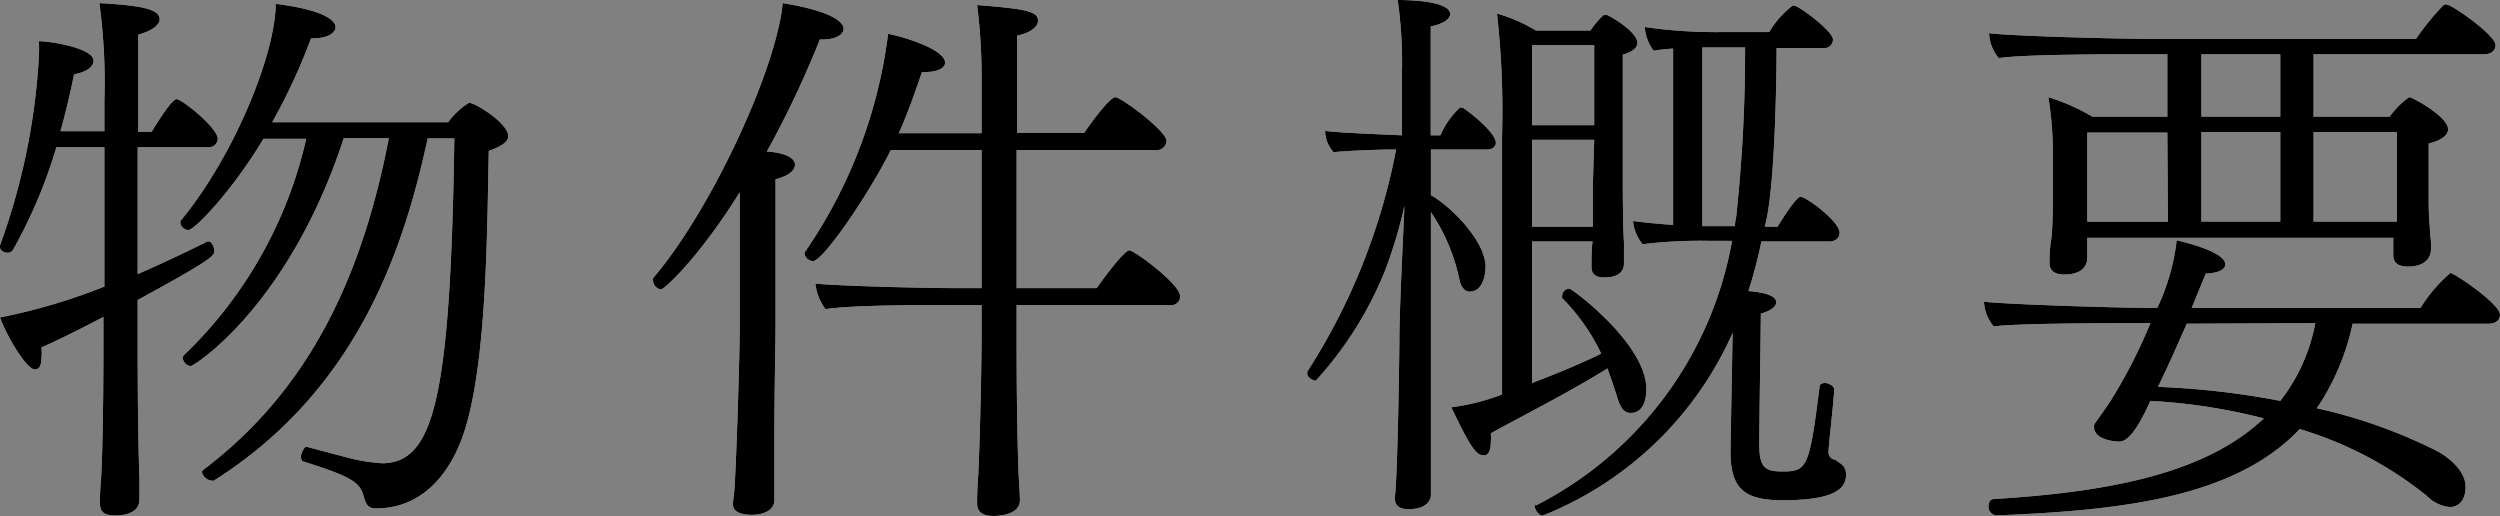 <svg xmlns="http://www.w3.org/2000/svg" width="128.59" height="26.54" viewBox="0 0 128.59 26.54"><rect x="0" y="0" width="128.59" height="26.54" fill="#808080" stroke="none"/><defs><style>.a{fill:#fff;}</style></defs><path class="a" d="M11.2,7.14a.45.45,0,0,1-.5.43H7.08V14.1c1.33-.58,2.61-1.19,3.59-1.68h.06c.15,0,.29.26.29.49s0,.38-3.94,2.52v2c0,1.11,0,4.62.09,7.17,0,.29,0,.75,0,1.1,0,.61-.61.81-1.24.81-.44,0-.79-.08-.79-.63v-.06c0-.12,0-.53.06-1.22.12-2.29.12-6.06.12-7.17V16.3c-1.16.61-2.38,1.22-3.19,1.57a2.16,2.16,0,0,1,0,.55c0,.38-.11.58-.34.58C1.39,19,.41,17.43,0,16.33a30.6,30.6,0,0,0,5.37-1.59V7.57H2.9A25.48,25.48,0,0,1,.67,12.85.32.32,0,0,1,.38,13C.2,13,0,12.88,0,12.71s0-.06,0-.09a33.79,33.79,0,0,0,2-9.69,7.59,7.59,0,0,0,0-.81c.58,0,2.81.35,2.81,1,0,.29-.31.58-1,.7-.2,1-.44,2-.7,2.93H5.37V5.16a30.06,30.06,0,0,0-.26-5C7.4.29,8.21.49,8.21,1c0,.26-.35.58-1.1.78,0,.2,0,2.35,0,5h.69s1-1.68,1.28-1.68S11.2,6.58,11.2,7.14ZM26.14,7c0,.29-.32.52-1,.76-.09,4.17-.09,11.25-1.37,14.76-.23.61-1.33,3.63-4.43,3.63-.47,0-.53-.29-.64-.64-.2-.73-.67-1-3.08-1.77-.11,0-.14-.15-.14-.26s.14-.5.29-.5l2,.53a9.32,9.32,0,0,0,1.92.32c2.63-.06,3.48-3.31,3.68-16.71H22c-1.16,5.31-3.42,12.82-11,17.6a.17.17,0,0,1-.11,0,.56.56,0,0,1-.5-.43.16.16,0,0,1,.06-.12C16.16,19.87,18.71,13.78,20,7.11l-2.32,0C14.88,15.69,10,18.83,9.8,18.83a.47.47,0,0,1-.4-.44.23.23,0,0,1,.06-.12A22.22,22.22,0,0,0,15.75,7.14h-2.2C11.92,9.86,10,11.83,9.69,11.83a.44.44,0,0,1-.41-.34c0-.06,0-.09,0-.12C12.07,8,14.18,2.73,14.18.2c3.08.38,3.08,1.11,3.08,1.19,0,.29-.38.58-1.16.58H16a30.69,30.69,0,0,1-2,4.32h9.05a3.74,3.74,0,0,1,1.07-1C24.37,5.25,26.14,6.32,26.14,7Z"/><path class="a" d="M43.39,1.48c0,.29-.38.55-1.08.55h-.14A50.9,50.9,0,0,1,39.44,7.8c.35,0,1.45.15,1.45.67,0,.29-.32.58-1,.75,0,.41,0,7.75,0,7.75,0,.58-.06,3.28-.06,5.66,0,.78,0,1.53,0,2.17,0,.29,0,.58,0,.93,0,.55-.64.75-1.13.75-1,0-1-.43-1-.55v-.08a11.47,11.47,0,0,0,.11-1.28c.12-2.29.24-6.79.24-7.6l0-6V9.89c-2.08,3.34-3.88,5-4.06,5a.49.49,0,0,1-.4-.46.18.18,0,0,1,0-.12c3-3.51,6.35-10.76,6.67-14.15C43.36.67,43.39,1.36,43.39,1.48ZM60.7,15.23a.44.44,0,0,1-.49.46H52.29V17.2c0,1.13,0,4.21.09,6.85,0,.29.08,1.3.08,1.68,0,.81-1.27.81-1.36.81-.4,0-.84-.11-.84-.64v0c0-.12,0-.79.06-1.51.11-2.38.17-6,.17-7.17V15.69H48.55c-1.19,0-4.7,0-6.09.21a2.69,2.69,0,0,1-.52-1.31c1.33.12,5.39.23,7.25.23h1.3V7.72H45.82c-1.22,2.43-3.51,5.71-4,5.71a.47.47,0,0,1-.44-.38.22.22,0,0,1,.06-.14A25.32,25.32,0,0,0,45.68,1.74c1,.2,2.93.84,2.93,1.48,0,.29-.38.49-1.11.49h-.08c-.38,1.13-.76,2.18-1.19,3.14h4.26V4.09A29.68,29.68,0,0,0,50.26.26c2.52.2,3.13.32,3.13.81,0,.29-.35.61-1.07.76,0,.23,0,2.38,0,5h3.45C56.09,6.35,57.08,5,57.37,5S60,6.73,60,7.25a.5.5,0,0,1-.55.47H52.29v7.1h4.12c.43-.61,1.42-1.94,1.68-1.94S60.7,14.62,60.7,15.23Z"/><path class="a" d="M76.94,7.34c0,.2-.17.35-.46.35H73.6l0,2.35c1,.55,2.81,2.35,2.81,3.68,0,.49-.18,1.28-.81,1.28-.24,0-.47-.21-.55-.7a9.74,9.74,0,0,0-1.45-3.39v6.41c0,1.48,0,5.22,0,6.64,0,.75,0,1.39,0,1.51s-.08.72-1.16.72c-.35,0-.69-.11-.69-.55v-.11c.11-.82.2-5.14.23-8.07,0-1.45.17-4.84.26-6.87a24.29,24.29,0,0,1-1,3.33,18.78,18.78,0,0,1-3.56,5.66c-.15,0-.44-.17-.44-.35s0-.09,0-.11A32.3,32.3,0,0,0,71.81,7.69H71.6c-.52,0-2.38.06-3,.14a1.64,1.64,0,0,1-.44-1.1c.55.09,2.61.17,3.95.23V3.8A22.35,22.35,0,0,0,71.89,0c1,0,2.7.12,2.7.73,0,.23-.32.49-1,.63,0,.32,0,2.73,0,5.6h.5a4.15,4.15,0,0,1,1-1.42.11.11,0,0,1,.09,0,.09.09,0,0,1,.06,0C75.92,6,76.94,6.9,76.94,7.34ZM84.68,20c0,.2,0,1.24-.81,1.24-.35,0-.52-.29-.66-.72-.18-.58-.35-1.07-.53-1.57-2,1.25-4.49,2.5-6,3.34a2.53,2.53,0,0,1,0,.46c0,.47-.15.67-.35.67-.38,0-.64-.29-1.68-2.47a11.22,11.22,0,0,0,2.61-.66V7A45.34,45.34,0,0,0,77,.7,8,8,0,0,1,79,1.57h2.81a4,4,0,0,1,.67-.79.11.11,0,0,1,.09,0,.18.18,0,0,1,.11,0c.38.18,1.54.9,1.54,1.43,0,.29-.35.49-.75.6,0,.5,0,6.39,0,6.39,0,.26,0,2.52.06,3.24,0,.21,0,.93,0,1.11,0,.34-.2.72-1,.72-.5,0-.67-.2-.67-.55s0-1,.06-1.3H78.8V19.7c1.24-.47,2.52-1,3.56-1.51a10.38,10.38,0,0,0-2-2.85.22.22,0,0,1,0-.17.36.36,0,0,1,.37-.32C80.86,14.85,84.68,17.69,84.68,20ZM82,2.32H78.8V6.44H82Zm0,4.87H78.8v4.47h3.13c0-.72,0-1.86,0-2.09ZM91.7,25.73c-1.85,0-2.69-.49-2.69-2.47v-.14s.08-4.29.11-6a17.94,17.94,0,0,1-9.77,9.4c-.21,0-.41-.32-.41-.49S79,26,79,26A19,19,0,0,0,89.09,12.39H88a25.11,25.11,0,0,0-3.51.17A2.15,2.15,0,0,1,84,11.37c.72.09,1.36.15,2.06.2V2.5a8.33,8.33,0,0,0-1,.11,2.25,2.25,0,0,1-.46-1.22,25.4,25.4,0,0,0,3.94.26H91A4.88,4.88,0,0,1,92.2.29a.09.09,0,0,1,.08,0c.24,0,2,1.31,2,1.74a.44.44,0,0,1-.5.44h-2.4c0,1.19-.06,7.28-.61,9.19h.66c.06-.09.93-1.54,1.19-1.54s2,1.25,2,1.86c0,.2-.15.44-.53.44H90.6a24.85,24.85,0,0,1-.67,2.55c1.25.11,1.43.38,1.43.58s-.24.43-.79.58c0,.69-.08,5.48-.08,6.73s.34,1.39,1.21,1.39c1.25,0,1.37-.2,1.89-4.35,0-.15.14-.2.29-.2s.46.14.46.32v0c0,.43-.2,2.11-.29,3.16v.06a.39.39,0,0,0,.29.4c.06,0,.09,0,.12.06.26.17.49.29.49.7C95,25.44,93.59,25.73,91.7,25.73ZM87.56,2.44v9.19h1.68a2.14,2.14,0,0,1,.06-.46,79,79,0,0,0,.46-8.73Z"/><path class="a" d="M128.59,16.19c0,.26-.2.46-.58.46h-7A12.44,12.44,0,0,1,119.17,21a26.39,26.39,0,0,1,6.2,2.21c.55.29,1.45,1,1.45,1.82,0,.7-.35,1.05-.81,1.05a1.91,1.91,0,0,1-1.19-.58,19.21,19.21,0,0,0-6.53-3.43c-3.33,3.51-9.07,4.18-15.6,4.44h0a.45.45,0,0,1-.41-.46c0-.2.09-.38.27-.38,5.62-.35,10.81-1.22,13.89-4.15a29.82,29.82,0,0,0-5.83-.9c-.64,1.4-1.13,2.09-1.6,2.09s-1.3-.17-1.3-.75a.29.29,0,0,1,.06-.21s.46-.63.84-1.21a27,27,0,0,0,2-3.92h-.35c-1.27,0-6.5,0-7.71.17a2.11,2.11,0,0,1-.5-1.27c1.28.14,6.82.32,8.91.32a11,11,0,0,0,1-3.48c.84.2,2.5.66,2.5,1.24,0,.24-.29.44-1,.47-.17.4-.41,1-.73,1.77H124.5a7.59,7.59,0,0,1,1.54-1.8C126.27,14.07,128.59,15.63,128.59,16.19Zm-.23-13.87c0,.26-.2.47-.58.47H119V6h3.92a4,4,0,0,1,1-1c.17,0,2,1,2,1.65,0,.35-.46.61-1,.73V10c0,.38,0,1.13.06,1.68,0,.32.06.64.06.79s0,.23,0,.34,0,.9-1.19.9c-.55,0-.75-.23-.75-.61,0-.17,0-.4,0-.75v-.12H107.36v.32c0,.21,0,.64,0,.76-.06.72-.78.81-1.19.81s-.75-.15-.75-.58v-.18c0-.11,0-.49.08-1s.09-1.51.09-2.26v-2A17.83,17.83,0,0,0,105.36,5,10.42,10.42,0,0,1,107.62,6h3.86V2.79h-1.39c-1.28,0-6.07,0-7.28.2a2.11,2.11,0,0,1-.5-1.28c1.28.15,6.5.29,8.53.29h13.43A13.08,13.08,0,0,1,125.66.29a.22.22,0,0,1,.18-.06C126.1.23,128.36,1.8,128.36,2.32Zm-16.88,4.5h-4.12c0,1.16,0,3.83,0,3.83v.75h4.15Zm1,9.83c-.47,1.07-1,2.26-1.48,3.25a41.56,41.56,0,0,1,6.29.72,9.26,9.26,0,0,0,1.8-4Zm4.81-13.86h-4.06V6h4.06Zm0,4h-4.06V11.4h4.06Zm6,0H119V11.4h4.29V6.82Z"/><path d="M11.2,7.14a.45.45,0,0,1-.5.43H7.08V14.1c1.33-.58,2.61-1.19,3.59-1.68h.06c.15,0,.29.26.29.49s0,.38-3.94,2.52v2c0,1.11,0,4.62.09,7.17,0,.29,0,.75,0,1.1,0,.61-.61.81-1.24.81-.44,0-.79-.08-.79-.63v-.06c0-.12,0-.53.06-1.22.12-2.29.12-6.06.12-7.17V16.3c-1.16.61-2.38,1.22-3.19,1.57a2.16,2.16,0,0,1,0,.55c0,.38-.11.58-.34.58C1.39,19,.41,17.43,0,16.33a30.6,30.6,0,0,0,5.37-1.59V7.57H2.9A25.48,25.48,0,0,1,.67,12.85.32.32,0,0,1,.38,13C.2,13,0,12.88,0,12.71s0-.06,0-.09a33.79,33.79,0,0,0,2-9.69,7.59,7.59,0,0,0,0-.81c.58,0,2.81.35,2.81,1,0,.29-.31.58-1,.7-.2,1-.44,2-.7,2.93H5.37V5.16a30.06,30.06,0,0,0-.26-5C7.4.29,8.21.49,8.21,1c0,.26-.35.58-1.1.78,0,.2,0,2.35,0,5h.69s1-1.68,1.28-1.68S11.2,6.58,11.2,7.14ZM26.14,7c0,.29-.32.52-1,.76-.09,4.17-.09,11.25-1.37,14.76-.23.61-1.33,3.63-4.43,3.63-.47,0-.53-.29-.64-.64-.2-.73-.67-1-3.08-1.77-.11,0-.14-.15-.14-.26s.14-.5.29-.5l2,.53a9.32,9.32,0,0,0,1.92.32c2.63-.06,3.48-3.31,3.68-16.71H22c-1.16,5.31-3.42,12.82-11,17.6a.17.17,0,0,1-.11,0,.56.56,0,0,1-.5-.43.16.16,0,0,1,.06-.12C16.16,19.87,18.71,13.78,20,7.11l-2.32,0C14.88,15.69,10,18.83,9.8,18.83a.47.47,0,0,1-.4-.44.23.23,0,0,1,.06-.12A22.22,22.22,0,0,0,15.75,7.14h-2.2C11.92,9.86,10,11.83,9.69,11.83a.44.44,0,0,1-.41-.34c0-.06,0-.09,0-.12C12.07,8,14.18,2.73,14.18.2c3.08.38,3.08,1.11,3.08,1.19,0,.29-.38.58-1.16.58H16a30.69,30.69,0,0,1-2,4.32h9.05a3.74,3.74,0,0,1,1.07-1C24.37,5.25,26.14,6.32,26.14,7Z"/><path d="M43.39,1.48c0,.29-.38.55-1.08.55h-.14A50.9,50.9,0,0,1,39.44,7.8c.35,0,1.45.15,1.45.67,0,.29-.32.58-1,.75,0,.41,0,7.75,0,7.75,0,.58-.06,3.28-.06,5.66,0,.78,0,1.53,0,2.17,0,.29,0,.58,0,.93,0,.55-.64.75-1.13.75-1,0-1-.43-1-.55v-.08a11.47,11.47,0,0,0,.11-1.28c.12-2.29.24-6.79.24-7.6l0-6V9.89c-2.08,3.34-3.88,5-4.06,5a.49.49,0,0,1-.4-.46.18.18,0,0,1,0-.12c3-3.51,6.35-10.76,6.67-14.15C43.36.67,43.39,1.36,43.39,1.48ZM60.7,15.23a.44.44,0,0,1-.49.46H52.29V17.2c0,1.13,0,4.21.09,6.85,0,.29.08,1.3.08,1.68,0,.81-1.27.81-1.36.81-.4,0-.84-.11-.84-.64v0c0-.12,0-.79.06-1.51.11-2.38.17-6,.17-7.17V15.69H48.55c-1.19,0-4.7,0-6.09.21a2.69,2.69,0,0,1-.52-1.31c1.33.12,5.39.23,7.25.23h1.3V7.72H45.82c-1.22,2.43-3.51,5.71-4,5.71a.47.47,0,0,1-.44-.38.22.22,0,0,1,.06-.14A25.32,25.32,0,0,0,45.68,1.74c1,.2,2.93.84,2.93,1.48,0,.29-.38.49-1.11.49h-.08c-.38,1.13-.76,2.18-1.19,3.14h4.26V4.09A29.68,29.68,0,0,0,50.26.26c2.52.2,3.13.32,3.13.81,0,.29-.35.61-1.07.76,0,.23,0,2.38,0,5h3.45C56.09,6.35,57.08,5,57.37,5S60,6.73,60,7.25a.5.5,0,0,1-.55.47H52.29v7.1h4.12c.43-.61,1.42-1.94,1.68-1.94S60.7,14.62,60.7,15.23Z"/><path d="M76.94,7.34c0,.2-.17.35-.46.35H73.6l0,2.35c1,.55,2.81,2.35,2.81,3.68,0,.49-.18,1.28-.81,1.28-.24,0-.47-.21-.55-.7a9.74,9.74,0,0,0-1.45-3.39v6.41c0,1.48,0,5.22,0,6.64,0,.75,0,1.39,0,1.51s-.08.72-1.16.72c-.35,0-.69-.11-.69-.55v-.11c.11-.82.2-5.14.23-8.07,0-1.45.17-4.84.26-6.87a24.29,24.29,0,0,1-1,3.33,18.78,18.78,0,0,1-3.56,5.66c-.15,0-.44-.17-.44-.35s0-.09,0-.11A32.3,32.3,0,0,0,71.81,7.69H71.6c-.52,0-2.38.06-3,.14a1.64,1.64,0,0,1-.44-1.1c.55.09,2.61.17,3.95.23V3.8A22.35,22.35,0,0,0,71.89,0c1,0,2.7.12,2.7.73,0,.23-.32.49-1,.63,0,.32,0,2.73,0,5.6h.5a4.15,4.15,0,0,1,1-1.42.11.11,0,0,1,.09,0,.09.09,0,0,1,.06,0C75.92,6,76.94,6.9,76.94,7.34ZM84.68,20c0,.2,0,1.24-.81,1.24-.35,0-.52-.29-.66-.72-.18-.58-.35-1.07-.53-1.57-2,1.25-4.49,2.5-6,3.34a2.53,2.53,0,0,1,0,.46c0,.47-.15.67-.35.67-.38,0-.64-.29-1.68-2.47a11.22,11.22,0,0,0,2.61-.66V7A45.34,45.34,0,0,0,77,.7,8,8,0,0,1,79,1.57h2.81a4,4,0,0,1,.67-.79.11.11,0,0,1,.09,0,.18.18,0,0,1,.11,0c.38.18,1.54.9,1.54,1.43,0,.29-.35.49-.75.6,0,.5,0,6.39,0,6.39,0,.26,0,2.52.06,3.24,0,.21,0,.93,0,1.11,0,.34-.2.72-1,.72-.5,0-.67-.2-.67-.55s0-1,.06-1.3H78.8V19.7c1.24-.47,2.52-1,3.56-1.51a10.38,10.38,0,0,0-2-2.85.22.22,0,0,1,0-.17.36.36,0,0,1,.37-.32C80.86,14.85,84.68,17.69,84.68,20ZM82,2.32H78.8V6.44H82Zm0,4.87H78.8v4.47h3.13c0-.72,0-1.86,0-2.09ZM91.7,25.73c-1.85,0-2.69-.49-2.69-2.47v-.14s.08-4.29.11-6a17.94,17.94,0,0,1-9.77,9.4c-.21,0-.41-.32-.41-.49S79,26,79,26A19,19,0,0,0,89.09,12.39H88a25.11,25.11,0,0,0-3.51.17A2.15,2.15,0,0,1,84,11.37c.72.09,1.36.15,2.06.2V2.5a8.33,8.33,0,0,0-1,.11,2.25,2.25,0,0,1-.46-1.22,25.4,25.4,0,0,0,3.94.26H91A4.88,4.88,0,0,1,92.2.29a.09.09,0,0,1,.08,0c.24,0,2,1.31,2,1.74a.44.44,0,0,1-.5.44h-2.4c0,1.19-.06,7.28-.61,9.19h.66c.06-.09.93-1.54,1.19-1.54s2,1.25,2,1.86c0,.2-.15.44-.53.44H90.6a24.85,24.85,0,0,1-.67,2.55c1.25.11,1.43.38,1.43.58s-.24.43-.79.58c0,.69-.08,5.48-.08,6.73s.34,1.39,1.21,1.39c1.25,0,1.37-.2,1.89-4.35,0-.15.14-.2.29-.2s.46.14.46.32v0c0,.43-.2,2.11-.29,3.16v.06a.39.39,0,0,0,.29.4c.06,0,.09,0,.12.06.26.17.49.29.49.7C95,25.44,93.59,25.73,91.7,25.73ZM87.56,2.44v9.19h1.68a2.14,2.14,0,0,1,.06-.46,79,79,0,0,0,.46-8.73Z"/><path d="M128.59,16.19c0,.26-.2.46-.58.46h-7A12.44,12.44,0,0,1,119.17,21a26.39,26.39,0,0,1,6.2,2.21c.55.29,1.45,1,1.45,1.82,0,.7-.35,1.05-.81,1.05a1.91,1.91,0,0,1-1.19-.58,19.21,19.21,0,0,0-6.53-3.43c-3.33,3.51-9.07,4.18-15.6,4.44h0a.45.45,0,0,1-.41-.46c0-.2.09-.38.27-.38,5.62-.35,10.81-1.22,13.89-4.15a29.82,29.82,0,0,0-5.83-.9c-.64,1.4-1.13,2.09-1.6,2.09s-1.3-.17-1.3-.75a.29.29,0,0,1,.06-.21s.46-.63.84-1.21a27,27,0,0,0,2-3.92h-.35c-1.27,0-6.5,0-7.71.17a2.11,2.11,0,0,1-.5-1.27c1.28.14,6.82.32,8.91.32a11,11,0,0,0,1-3.48c.84.2,2.5.66,2.5,1.24,0,.24-.29.44-1,.47-.17.4-.41,1-.73,1.77H124.5a7.59,7.59,0,0,1,1.54-1.8C126.27,14.07,128.59,15.63,128.59,16.19Zm-.23-13.87c0,.26-.2.47-.58.47H119V6h3.92a4,4,0,0,1,1-1c.17,0,2,1,2,1.65,0,.35-.46.61-1,.73V10c0,.38,0,1.13.06,1.68,0,.32.06.64.06.79s0,.23,0,.34,0,.9-1.19.9c-.55,0-.75-.23-.75-.61,0-.17,0-.4,0-.75v-.12H107.36v.32c0,.21,0,.64,0,.76-.06.72-.78.81-1.19.81s-.75-.15-.75-.58v-.18c0-.11,0-.49.08-1s.09-1.51.09-2.26v-2A17.83,17.83,0,0,0,105.36,5,10.42,10.42,0,0,1,107.62,6h3.86V2.79h-1.39c-1.28,0-6.07,0-7.28.2a2.11,2.11,0,0,1-.5-1.28c1.28.15,6.5.29,8.53.29h13.43A13.08,13.08,0,0,1,125.66.29a.22.22,0,0,1,.18-.06C126.1.23,128.36,1.8,128.36,2.32Zm-16.88,4.5h-4.12c0,1.16,0,3.83,0,3.83v.75h4.15Zm1,9.83c-.47,1.07-1,2.26-1.48,3.25a41.56,41.56,0,0,1,6.29.72,9.26,9.26,0,0,0,1.8-4Zm4.81-13.86h-4.06V6h4.06Zm0,4h-4.06V11.4h4.06Zm6,0H119V11.4h4.29V6.82Z"/></svg>